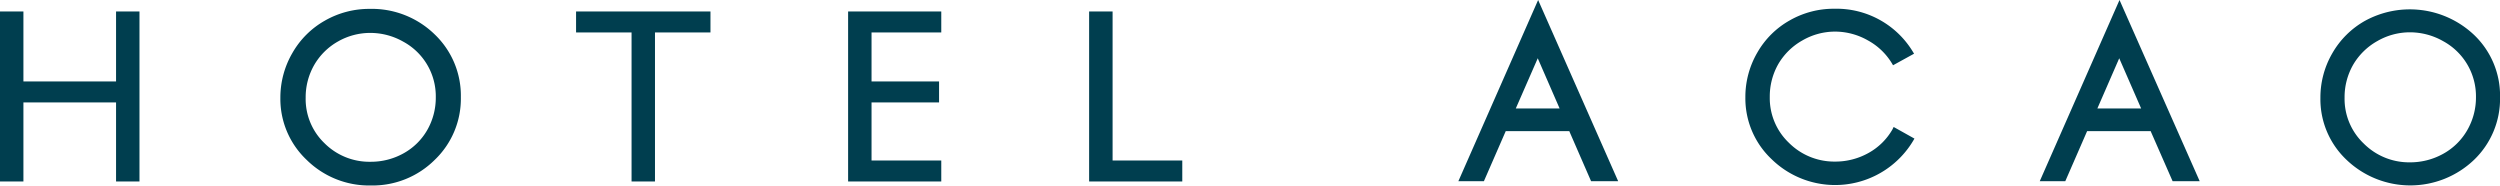 <svg xmlns="http://www.w3.org/2000/svg" viewBox="0 0 531.62 39.46"><defs><style>.cls-1{fill:#003e4f;}</style></defs><g id="レイヤー_2" data-name="レイヤー 2"><g id="Layer_1" data-name="Layer 1"><polygon class="cls-1" points="24.68 17.32 4.98 17.32 4.98 2.44 0 2.44 0 38.59 4.98 38.59 4.98 21.78 24.68 21.78 24.68 38.59 29.66 38.59 29.66 2.44 24.68 2.44 24.68 17.32"/><polygon class="cls-1" points="122.5 6.9 134.3 6.9 134.3 38.59 139.28 38.59 139.28 6.9 151.08 6.9 151.08 2.44 122.5 2.44 122.5 6.9"/><polygon class="cls-1" points="180.35 38.59 200.16 38.59 200.16 34.13 185.33 34.13 185.33 21.78 199.69 21.78 199.69 17.32 185.33 17.32 185.33 6.9 200.16 6.9 200.16 2.44 180.35 2.44 180.35 38.59"/><polygon class="cls-1" points="236.59 2.44 231.6 2.44 231.6 38.59 251.41 38.59 251.41 34.13 236.59 34.13 236.59 2.44"/><path class="cls-1" d="M526.06,7.38a19.87,19.87,0,0,0-23.2-2.92,18.35,18.35,0,0,0-6.9,6.87,18.72,18.72,0,0,0-2.53,9.5A17.72,17.72,0,0,0,499,34a19.62,19.62,0,0,0,27.09,0,18,18,0,0,0,5.54-13.26A17.85,17.85,0,0,0,526.06,7.38Zm-1.41,20.31a13.28,13.28,0,0,1-5.08,5,14.43,14.43,0,0,1-7.12,1.83,13.63,13.63,0,0,1-9.81-4,13.1,13.1,0,0,1-4.07-9.72,13.87,13.87,0,0,1,1.84-7.06,13.71,13.71,0,0,1,5.11-5,13.87,13.87,0,0,1,6.93-1.87,14.26,14.26,0,0,1,7.06,1.87,13.35,13.35,0,0,1,7,11.93A13.92,13.92,0,0,1,524.65,27.69Z"/><path class="cls-1" d="M310.12,38.53h5.43l4.64-10.64h13.54l0,.06,4.61,10.58h5.76L327.08,0Zm12.21-15.46.06-.14L327,12.39l4.65,10.68Z"/><path class="cls-1" d="M433.75,38.53h5.43l4.64-10.64h13.54l0,.06L462,38.53h5.76L450.71,0ZM446,23.07l.06-.14,4.59-10.54,4.66,10.68Z"/><path class="cls-1" d="M402.42,27.53a13.24,13.24,0,0,1-5.09,5,14.42,14.42,0,0,1-7.11,1.83,13.65,13.65,0,0,1-9.82-4,13.12,13.12,0,0,1-4.06-9.71,13.91,13.91,0,0,1,1.83-7.06,13.69,13.69,0,0,1,5.12-5,13.84,13.84,0,0,1,6.93-1.87,14.13,14.13,0,0,1,7,1.88,13.54,13.54,0,0,1,5.11,4.9l.22.38,4.47-2.46-.24-.4a19,19,0,0,0-16.76-9.16,18.81,18.81,0,0,0-9.44,2.48,18.18,18.18,0,0,0-6.9,6.86,18.72,18.72,0,0,0-2.53,9.5,17.75,17.75,0,0,0,5.55,13.12,19.34,19.34,0,0,0,30.17-3.95l.23-.4L402.68,27Z"/><path class="cls-1" d="M78.59,1.89A18.93,18.93,0,0,0,69.1,4.38a18.29,18.29,0,0,0-6.93,6.9,18.82,18.82,0,0,0-2.55,9.55A17.83,17.83,0,0,0,65.21,34a18.91,18.91,0,0,0,13.67,5.44A18.72,18.72,0,0,0,92.44,34,18,18,0,0,0,98,20.66,18,18,0,0,0,92.42,7.3,19.14,19.14,0,0,0,78.59,1.89ZM90.86,27.64a13.1,13.1,0,0,1-5,4.94,14.23,14.23,0,0,1-7.06,1.82A13.5,13.5,0,0,1,69,30.45a13,13,0,0,1-4-9.64,13.8,13.8,0,0,1,1.82-7,13.5,13.5,0,0,1,5.07-5A13.79,13.79,0,0,1,78.75,7a14.16,14.16,0,0,1,7,1.86,13.21,13.21,0,0,1,6.92,11.84A13.82,13.82,0,0,1,90.86,27.64Z"/></g></g></svg>